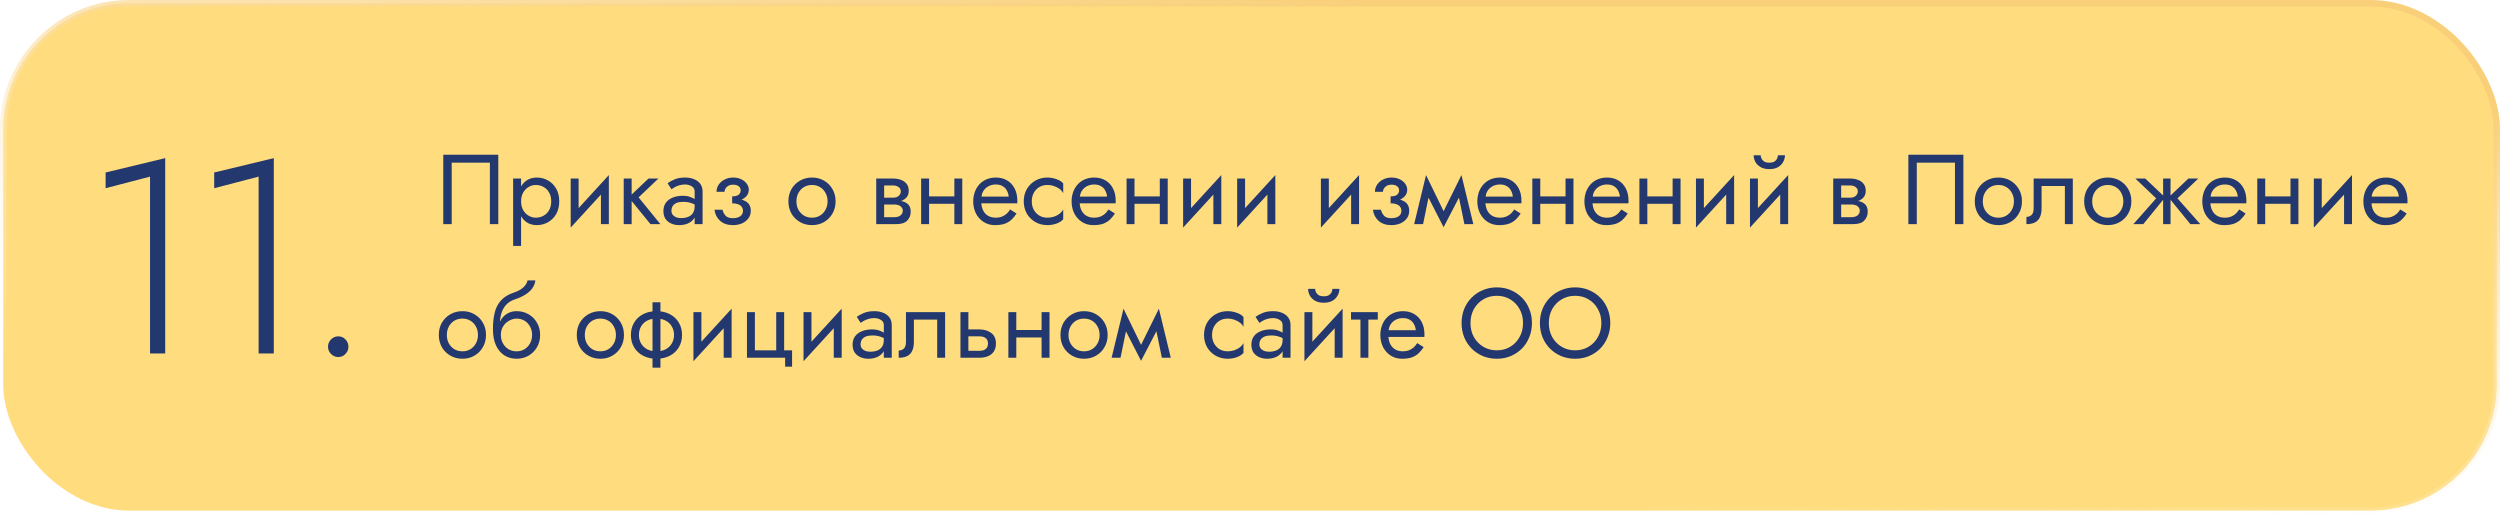 <?xml version="1.0" encoding="UTF-8"?> <svg xmlns="http://www.w3.org/2000/svg" width="580" height="120" viewBox="0 0 580 120" fill="none"> <rect x="0.75" y="0.75" width="578.5" height="117.706" rx="29.25" fill="#FFDC7D" stroke="url(#paint0_linear_2060_78)" stroke-width="1.5"></rect> <path d="M113.65 37.74V52H115.605V35.9H102.84V52H104.795V37.74H113.65ZM120.891 57.06V41.42H119.051V57.06H120.891ZM129.746 46.71C129.746 45.56 129.509 44.579 129.033 43.766C128.558 42.938 127.922 42.302 127.124 41.857C126.342 41.412 125.468 41.19 124.502 41.19C123.628 41.19 122.854 41.412 122.179 41.857C121.52 42.302 120.999 42.938 120.615 43.766C120.247 44.579 120.063 45.56 120.063 46.71C120.063 47.845 120.247 48.826 120.615 49.654C120.999 50.482 121.52 51.118 122.179 51.563C122.854 52.008 123.628 52.23 124.502 52.23C125.468 52.23 126.342 52.008 127.124 51.563C127.922 51.118 128.558 50.482 129.033 49.654C129.509 48.826 129.746 47.845 129.746 46.71ZM127.883 46.71C127.883 47.523 127.715 48.213 127.377 48.78C127.055 49.347 126.618 49.777 126.066 50.068C125.53 50.359 124.932 50.505 124.272 50.505C123.736 50.505 123.207 50.359 122.685 50.068C122.164 49.777 121.735 49.347 121.397 48.78C121.06 48.213 120.891 47.523 120.891 46.71C120.891 45.897 121.06 45.207 121.397 44.64C121.735 44.073 122.164 43.643 122.685 43.352C123.207 43.061 123.736 42.915 124.272 42.915C124.932 42.915 125.53 43.061 126.066 43.352C126.618 43.643 127.055 44.073 127.377 44.64C127.715 45.207 127.883 45.897 127.883 46.71ZM141.139 43.26L141.254 40.615L132.514 50.16L132.399 52.805L141.139 43.26ZM134.239 41.42H132.399V52.805L134.239 50.275V41.42ZM141.254 40.615L139.414 43.145V52H141.254V40.615ZM144.702 41.42V52H146.542V41.42H144.702ZM150.452 41.42L145.852 45.79L150.912 52H153.212L148.152 45.79L152.752 41.42H150.452ZM155.775 48.895C155.775 48.466 155.874 48.098 156.074 47.791C156.273 47.484 156.572 47.247 156.971 47.078C157.385 46.909 157.898 46.825 158.512 46.825C159.186 46.825 159.792 46.917 160.329 47.101C160.865 47.27 161.394 47.538 161.916 47.906V46.825C161.808 46.687 161.609 46.511 161.318 46.296C161.026 46.066 160.635 45.867 160.145 45.698C159.669 45.514 159.094 45.422 158.42 45.422C157.5 45.422 156.702 45.568 156.028 45.859C155.353 46.135 154.832 46.534 154.464 47.055C154.096 47.576 153.912 48.213 153.912 48.964C153.912 49.685 154.073 50.29 154.395 50.781C154.732 51.256 155.177 51.617 155.729 51.862C156.281 52.107 156.886 52.23 157.546 52.23C158.282 52.23 158.949 52.107 159.547 51.862C160.145 51.601 160.62 51.233 160.973 50.758C161.341 50.267 161.525 49.685 161.525 49.01L161.157 47.86C161.157 48.519 161.019 49.048 160.743 49.447C160.482 49.846 160.114 50.137 159.639 50.321C159.163 50.505 158.619 50.597 158.006 50.597C157.592 50.597 157.216 50.536 156.879 50.413C156.541 50.275 156.273 50.083 156.074 49.838C155.874 49.577 155.775 49.263 155.775 48.895ZM155.775 43.904C155.943 43.781 156.173 43.636 156.465 43.467C156.771 43.283 157.132 43.13 157.546 43.007C157.96 42.869 158.42 42.8 158.926 42.8C159.508 42.8 160.022 42.938 160.467 43.214C160.927 43.475 161.157 43.873 161.157 44.41V52H162.997V44.41C162.997 43.72 162.82 43.137 162.468 42.662C162.13 42.187 161.655 41.826 161.042 41.581C160.444 41.32 159.738 41.19 158.926 41.19C157.975 41.19 157.162 41.336 156.488 41.627C155.813 41.918 155.276 42.21 154.878 42.501L155.775 43.904ZM169.859 46.71C171.07 46.71 172.013 46.457 172.688 45.951C173.378 45.445 173.723 44.809 173.723 44.042C173.723 43.521 173.562 43.045 173.24 42.616C172.933 42.187 172.504 41.842 171.952 41.581C171.4 41.32 170.779 41.19 170.089 41.19C169.353 41.19 168.693 41.343 168.111 41.65C167.528 41.941 167.068 42.34 166.731 42.846C166.393 43.352 166.225 43.904 166.225 44.502H168.088C168.088 44.257 168.157 44.011 168.295 43.766C168.433 43.505 168.647 43.291 168.939 43.122C169.245 42.938 169.629 42.846 170.089 42.846C170.641 42.846 171.07 42.969 171.377 43.214C171.683 43.444 171.837 43.766 171.837 44.18C171.837 44.563 171.683 44.893 171.377 45.169C171.07 45.43 170.564 45.56 169.859 45.56V46.71ZM170.043 52.23C170.794 52.23 171.484 52.1 172.113 51.839C172.741 51.563 173.24 51.18 173.608 50.689C173.991 50.183 174.183 49.585 174.183 48.895C174.183 47.898 173.792 47.17 173.01 46.71C172.228 46.25 171.177 46.02 169.859 46.02V47.17C170.395 47.17 170.848 47.239 171.216 47.377C171.599 47.515 171.883 47.714 172.067 47.975C172.266 48.236 172.366 48.55 172.366 48.918C172.366 49.255 172.274 49.554 172.09 49.815C171.906 50.076 171.637 50.275 171.285 50.413C170.947 50.551 170.533 50.62 170.043 50.62C169.245 50.62 168.67 50.421 168.318 50.022C167.965 49.623 167.735 49.171 167.628 48.665H165.765C165.887 49.692 166.317 50.543 167.053 51.218C167.804 51.893 168.801 52.23 170.043 52.23ZM182.911 46.71C182.911 47.768 183.149 48.719 183.624 49.562C184.115 50.39 184.774 51.042 185.602 51.517C186.43 51.992 187.358 52.23 188.385 52.23C189.428 52.23 190.356 51.992 191.168 51.517C191.996 51.042 192.648 50.39 193.123 49.562C193.614 48.719 193.859 47.768 193.859 46.71C193.859 45.637 193.614 44.686 193.123 43.858C192.648 43.03 191.996 42.378 191.168 41.903C190.356 41.428 189.428 41.19 188.385 41.19C187.358 41.19 186.43 41.428 185.602 41.903C184.774 42.378 184.115 43.03 183.624 43.858C183.149 44.686 182.911 45.637 182.911 46.71ZM184.774 46.71C184.774 45.974 184.928 45.322 185.234 44.755C185.556 44.172 185.986 43.72 186.522 43.398C187.074 43.076 187.695 42.915 188.385 42.915C189.075 42.915 189.689 43.076 190.225 43.398C190.777 43.72 191.207 44.172 191.513 44.755C191.835 45.322 191.996 45.974 191.996 46.71C191.996 47.446 191.835 48.098 191.513 48.665C191.207 49.232 190.777 49.685 190.225 50.022C189.689 50.344 189.075 50.505 188.385 50.505C187.695 50.505 187.074 50.344 186.522 50.022C185.986 49.685 185.556 49.232 185.234 48.665C184.928 48.098 184.774 47.446 184.774 46.71ZM204.364 46.48V47.446H207.423C207.775 47.446 208.074 47.484 208.32 47.561C208.58 47.622 208.787 47.722 208.941 47.86C209.109 47.998 209.232 48.151 209.309 48.32C209.401 48.489 209.447 48.68 209.447 48.895C209.447 49.309 209.278 49.662 208.941 49.953C208.619 50.244 208.113 50.39 207.423 50.39H204.364V52H207.883C209.094 52 209.96 51.724 210.482 51.172C211.018 50.605 211.287 49.922 211.287 49.125C211.287 48.435 211.118 47.898 210.781 47.515C210.443 47.132 209.983 46.863 209.401 46.71C208.818 46.557 208.159 46.48 207.423 46.48H204.364ZM204.364 46.94H207.193C207.852 46.94 208.45 46.848 208.987 46.664C209.539 46.465 209.983 46.173 210.321 45.79C210.658 45.391 210.827 44.893 210.827 44.295C210.827 43.605 210.658 43.053 210.321 42.639C209.983 42.21 209.539 41.903 208.987 41.719C208.45 41.52 207.852 41.42 207.193 41.42H204.364V43.03H207.193C207.745 43.03 208.182 43.16 208.504 43.421C208.826 43.666 208.987 43.996 208.987 44.41C208.987 44.609 208.941 44.801 208.849 44.985C208.772 45.154 208.657 45.307 208.504 45.445C208.35 45.583 208.159 45.69 207.929 45.767C207.714 45.828 207.469 45.859 207.193 45.859H204.364V46.94ZM203.283 41.42V52H205.123V41.42H203.283ZM214.785 47.285H222.605V45.56H214.785V47.285ZM221.409 41.42V52H223.249V41.42H221.409ZM213.704 41.42V52H215.544V41.42H213.704ZM226.962 47.17H236.001C236.017 47.078 236.024 46.986 236.024 46.894C236.024 46.802 236.024 46.71 236.024 46.618C236.024 45.499 235.817 44.54 235.403 43.743C234.989 42.93 234.407 42.302 233.655 41.857C232.904 41.412 232.03 41.19 231.033 41.19C230.129 41.19 229.308 41.374 228.572 41.742C227.852 42.11 227.261 42.624 226.801 43.283C226.341 43.942 226.035 44.709 225.881 45.583C225.851 45.767 225.828 45.951 225.812 46.135C225.797 46.319 225.789 46.511 225.789 46.71C225.789 47.768 226.004 48.719 226.433 49.562C226.878 50.39 227.476 51.042 228.227 51.517C228.994 51.992 229.853 52.23 230.803 52.23C231.723 52.23 232.49 52.123 233.103 51.908C233.717 51.678 234.238 51.364 234.667 50.965C235.097 50.551 235.488 50.076 235.84 49.539L234.345 48.596C234.115 48.979 233.839 49.317 233.517 49.608C233.195 49.884 232.827 50.106 232.413 50.275C232.015 50.428 231.555 50.505 231.033 50.505C230.343 50.505 229.745 50.359 229.239 50.068C228.733 49.777 228.342 49.347 228.066 48.78C227.79 48.213 227.652 47.523 227.652 46.71L227.698 46.02C227.698 45.361 227.844 44.793 228.135 44.318C228.442 43.827 228.848 43.452 229.354 43.191C229.86 42.93 230.42 42.8 231.033 42.8C231.647 42.8 232.16 42.923 232.574 43.168C233.004 43.398 233.333 43.728 233.563 44.157C233.809 44.571 233.962 45.054 234.023 45.606H226.962V47.17ZM239.374 46.71C239.374 45.974 239.528 45.322 239.834 44.755C240.156 44.172 240.586 43.72 241.122 43.398C241.674 43.076 242.295 42.915 242.985 42.915C243.553 42.915 244.082 43.007 244.572 43.191C245.078 43.36 245.515 43.59 245.883 43.881C246.251 44.172 246.512 44.494 246.665 44.847V42.547C246.297 42.118 245.768 41.788 245.078 41.558C244.404 41.313 243.706 41.19 242.985 41.19C241.958 41.19 241.03 41.428 240.202 41.903C239.374 42.378 238.715 43.03 238.224 43.858C237.749 44.686 237.511 45.637 237.511 46.71C237.511 47.768 237.749 48.719 238.224 49.562C238.715 50.39 239.374 51.042 240.202 51.517C241.03 51.992 241.958 52.23 242.985 52.23C243.706 52.23 244.404 52.115 245.078 51.885C245.768 51.64 246.297 51.302 246.665 50.873V48.573C246.512 48.91 246.251 49.232 245.883 49.539C245.515 49.83 245.078 50.068 244.572 50.252C244.082 50.421 243.553 50.505 242.985 50.505C242.295 50.505 241.674 50.344 241.122 50.022C240.586 49.685 240.156 49.232 239.834 48.665C239.528 48.098 239.374 47.446 239.374 46.71ZM249.783 47.17H258.822C258.837 47.078 258.845 46.986 258.845 46.894C258.845 46.802 258.845 46.71 258.845 46.618C258.845 45.499 258.638 44.54 258.224 43.743C257.81 42.93 257.227 42.302 256.476 41.857C255.724 41.412 254.85 41.19 253.854 41.19C252.949 41.19 252.129 41.374 251.393 41.742C250.672 42.11 250.082 42.624 249.622 43.283C249.162 43.942 248.855 44.709 248.702 45.583C248.671 45.767 248.648 45.951 248.633 46.135C248.617 46.319 248.61 46.511 248.61 46.71C248.61 47.768 248.824 48.719 249.254 49.562C249.698 50.39 250.296 51.042 251.048 51.517C251.814 51.992 252.673 52.23 253.624 52.23C254.544 52.23 255.31 52.123 255.924 51.908C256.537 51.678 257.058 51.364 257.488 50.965C257.917 50.551 258.308 50.076 258.661 49.539L257.166 48.596C256.936 48.979 256.66 49.317 256.338 49.608C256.016 49.884 255.648 50.106 255.234 50.275C254.835 50.428 254.375 50.505 253.854 50.505C253.164 50.505 252.566 50.359 252.06 50.068C251.554 49.777 251.163 49.347 250.887 48.78C250.611 48.213 250.473 47.523 250.473 46.71L250.519 46.02C250.519 45.361 250.664 44.793 250.956 44.318C251.262 43.827 251.669 43.452 252.175 43.191C252.681 42.93 253.24 42.8 253.854 42.8C254.467 42.8 254.981 42.923 255.395 43.168C255.824 43.398 256.154 43.728 256.384 44.157C256.629 44.571 256.782 45.054 256.844 45.606H249.783V47.17ZM262.448 47.285H270.268V45.56H262.448V47.285ZM269.072 41.42V52H270.912V41.42H269.072ZM261.367 41.42V52H263.207V41.42H261.367ZM283.226 43.26L283.341 40.615L274.601 50.16L274.486 52.805L283.226 43.26ZM276.326 41.42H274.486V52.805L276.326 50.275V41.42ZM283.341 40.615L281.501 43.145V52H283.341V40.615ZM295.76 43.26L295.875 40.615L287.135 50.16L287.02 52.805L295.76 43.26ZM288.86 41.42H287.02V52.805L288.86 50.275V41.42ZM295.875 40.615L294.035 43.145V52H295.875V40.615ZM315.188 43.26L315.303 40.615L306.563 50.16L306.448 52.805L315.188 43.26ZM308.288 41.42H306.448V52.805L308.288 50.275V41.42ZM315.303 40.615L313.463 43.145V52H315.303V40.615ZM322.616 46.71C323.827 46.71 324.77 46.457 325.445 45.951C326.135 45.445 326.48 44.809 326.48 44.042C326.48 43.521 326.319 43.045 325.997 42.616C325.69 42.187 325.261 41.842 324.709 41.581C324.157 41.32 323.536 41.19 322.846 41.19C322.11 41.19 321.45 41.343 320.868 41.65C320.285 41.941 319.825 42.34 319.488 42.846C319.15 43.352 318.982 43.904 318.982 44.502H320.845C320.845 44.257 320.914 44.011 321.052 43.766C321.19 43.505 321.404 43.291 321.696 43.122C322.002 42.938 322.386 42.846 322.846 42.846C323.398 42.846 323.827 42.969 324.134 43.214C324.44 43.444 324.594 43.766 324.594 44.18C324.594 44.563 324.44 44.893 324.134 45.169C323.827 45.43 323.321 45.56 322.616 45.56V46.71ZM322.8 52.23C323.551 52.23 324.241 52.1 324.87 51.839C325.498 51.563 325.997 51.18 326.365 50.689C326.748 50.183 326.94 49.585 326.94 48.895C326.94 47.898 326.549 47.17 325.767 46.71C324.985 46.25 323.934 46.02 322.616 46.02V47.17C323.152 47.17 323.605 47.239 323.973 47.377C324.356 47.515 324.64 47.714 324.824 47.975C325.023 48.236 325.123 48.55 325.123 48.918C325.123 49.255 325.031 49.554 324.847 49.815C324.663 50.076 324.394 50.275 324.042 50.413C323.704 50.551 323.29 50.62 322.8 50.62C322.002 50.62 321.427 50.421 321.075 50.022C320.722 49.623 320.492 49.171 320.385 48.665H318.522C318.644 49.692 319.074 50.543 319.81 51.218C320.561 51.893 321.558 52.23 322.8 52.23ZM339.744 52H341.814L339.054 40.615L338.019 43.605L339.744 52ZM334.224 50.413L334.914 52.713L339.284 44.295L339.054 40.615L334.224 50.413ZM334.914 52.713L335.604 50.413L330.843 40.615L330.613 44.295L334.914 52.713ZM328.083 52H330.153L331.878 43.605L330.843 40.615L328.083 52ZM343.916 47.17H352.955C352.971 47.078 352.978 46.986 352.978 46.894C352.978 46.802 352.978 46.71 352.978 46.618C352.978 45.499 352.771 44.54 352.357 43.743C351.943 42.93 351.361 42.302 350.609 41.857C349.858 41.412 348.984 41.19 347.987 41.19C347.083 41.19 346.262 41.374 345.526 41.742C344.806 42.11 344.215 42.624 343.755 43.283C343.295 43.942 342.989 44.709 342.835 45.583C342.805 45.767 342.782 45.951 342.766 46.135C342.751 46.319 342.743 46.511 342.743 46.71C342.743 47.768 342.958 48.719 343.387 49.562C343.832 50.39 344.43 51.042 345.181 51.517C345.948 51.992 346.807 52.23 347.757 52.23C348.677 52.23 349.444 52.123 350.057 51.908C350.671 51.678 351.192 51.364 351.621 50.965C352.051 50.551 352.442 50.076 352.794 49.539L351.299 48.596C351.069 48.979 350.793 49.317 350.471 49.608C350.149 49.884 349.781 50.106 349.367 50.275C348.969 50.428 348.509 50.505 347.987 50.505C347.297 50.505 346.699 50.359 346.193 50.068C345.687 49.777 345.296 49.347 345.02 48.78C344.744 48.213 344.606 47.523 344.606 46.71L344.652 46.02C344.652 45.361 344.798 44.793 345.089 44.318C345.396 43.827 345.802 43.452 346.308 43.191C346.814 42.93 347.374 42.8 347.987 42.8C348.601 42.8 349.114 42.923 349.528 43.168C349.958 43.398 350.287 43.728 350.517 44.157C350.763 44.571 350.916 45.054 350.977 45.606H343.916V47.17ZM356.581 47.285H364.401V45.56H356.581V47.285ZM363.205 41.42V52H365.045V41.42H363.205ZM355.5 41.42V52H357.34V41.42H355.5ZM368.758 47.17H377.797C377.813 47.078 377.82 46.986 377.82 46.894C377.82 46.802 377.82 46.71 377.82 46.618C377.82 45.499 377.613 44.54 377.199 43.743C376.785 42.93 376.203 42.302 375.451 41.857C374.7 41.412 373.826 41.19 372.829 41.19C371.925 41.19 371.104 41.374 370.368 41.742C369.648 42.11 369.057 42.624 368.597 43.283C368.137 43.942 367.831 44.709 367.677 45.583C367.647 45.767 367.624 45.951 367.608 46.135C367.593 46.319 367.585 46.511 367.585 46.71C367.585 47.768 367.8 48.719 368.229 49.562C368.674 50.39 369.272 51.042 370.023 51.517C370.79 51.992 371.649 52.23 372.599 52.23C373.519 52.23 374.286 52.123 374.899 51.908C375.513 51.678 376.034 51.364 376.463 50.965C376.893 50.551 377.284 50.076 377.636 49.539L376.141 48.596C375.911 48.979 375.635 49.317 375.313 49.608C374.991 49.884 374.623 50.106 374.209 50.275C373.811 50.428 373.351 50.505 372.829 50.505C372.139 50.505 371.541 50.359 371.035 50.068C370.529 49.777 370.138 49.347 369.862 48.78C369.586 48.213 369.448 47.523 369.448 46.71L369.494 46.02C369.494 45.361 369.64 44.793 369.931 44.318C370.238 43.827 370.644 43.452 371.15 43.191C371.656 42.93 372.216 42.8 372.829 42.8C373.443 42.8 373.956 42.923 374.37 43.168C374.8 43.398 375.129 43.728 375.359 44.157C375.605 44.571 375.758 45.054 375.819 45.606H368.758V47.17ZM381.423 47.285H389.243V45.56H381.423V47.285ZM388.047 41.42V52H389.887V41.42H388.047ZM380.342 41.42V52H382.182V41.42H380.342ZM402.202 43.26L402.317 40.615L393.577 50.16L393.462 52.805L402.202 43.26ZM395.302 41.42H393.462V52.805L395.302 50.275V41.42ZM402.317 40.615L400.477 43.145V52H402.317V40.615ZM414.735 43.26L414.85 40.615L406.11 50.16L405.995 52.805L414.735 43.26ZM407.835 41.42H405.995V52.805L407.835 50.275V41.42ZM414.85 40.615L413.01 43.145V52H414.85V40.615ZM406.846 36.015C406.846 36.536 406.977 37.05 407.237 37.556C407.513 38.047 407.92 38.453 408.456 38.775C409.008 39.082 409.683 39.235 410.48 39.235C411.293 39.235 411.968 39.082 412.504 38.775C413.041 38.453 413.44 38.047 413.7 37.556C413.976 37.05 414.114 36.536 414.114 36.015H412.481C412.481 36.214 412.428 36.452 412.32 36.728C412.213 36.989 412.014 37.226 411.722 37.441C411.431 37.64 411.017 37.74 410.48 37.74C409.944 37.74 409.53 37.64 409.238 37.441C408.947 37.226 408.748 36.989 408.64 36.728C408.533 36.452 408.479 36.214 408.479 36.015H406.846ZM426.39 46.48V47.446H429.449C429.802 47.446 430.101 47.484 430.346 47.561C430.607 47.622 430.814 47.722 430.967 47.86C431.136 47.998 431.258 48.151 431.335 48.32C431.427 48.489 431.473 48.68 431.473 48.895C431.473 49.309 431.304 49.662 430.967 49.953C430.645 50.244 430.139 50.39 429.449 50.39H426.39V52H429.909C431.12 52 431.987 51.724 432.508 51.172C433.045 50.605 433.313 49.922 433.313 49.125C433.313 48.435 433.144 47.898 432.807 47.515C432.47 47.132 432.01 46.863 431.427 46.71C430.844 46.557 430.185 46.48 429.449 46.48H426.39ZM426.39 46.94H429.219C429.878 46.94 430.476 46.848 431.013 46.664C431.565 46.465 432.01 46.173 432.347 45.79C432.684 45.391 432.853 44.893 432.853 44.295C432.853 43.605 432.684 43.053 432.347 42.639C432.01 42.21 431.565 41.903 431.013 41.719C430.476 41.52 429.878 41.42 429.219 41.42H426.39V43.03H429.219C429.771 43.03 430.208 43.16 430.53 43.421C430.852 43.666 431.013 43.996 431.013 44.41C431.013 44.609 430.967 44.801 430.875 44.985C430.798 45.154 430.683 45.307 430.53 45.445C430.377 45.583 430.185 45.69 429.955 45.767C429.74 45.828 429.495 45.859 429.219 45.859H426.39V46.94ZM425.309 41.42V52H427.149V41.42H425.309ZM453.551 37.74V52H455.506V35.9H442.741V52H444.696V37.74H453.551ZM458.148 46.71C458.148 47.768 458.385 48.719 458.861 49.562C459.351 50.39 460.011 51.042 460.839 51.517C461.667 51.992 462.594 52.23 463.622 52.23C464.664 52.23 465.592 51.992 466.405 51.517C467.233 51.042 467.884 50.39 468.36 49.562C468.85 48.719 469.096 47.768 469.096 46.71C469.096 45.637 468.85 44.686 468.36 43.858C467.884 43.03 467.233 42.378 466.405 41.903C465.592 41.428 464.664 41.19 463.622 41.19C462.594 41.19 461.667 41.428 460.839 41.903C460.011 42.378 459.351 43.03 458.861 43.858C458.385 44.686 458.148 45.637 458.148 46.71ZM460.011 46.71C460.011 45.974 460.164 45.322 460.471 44.755C460.793 44.172 461.222 43.72 461.759 43.398C462.311 43.076 462.932 42.915 463.622 42.915C464.312 42.915 464.925 43.076 465.462 43.398C466.014 43.72 466.443 44.172 466.75 44.755C467.072 45.322 467.233 45.974 467.233 46.71C467.233 47.446 467.072 48.098 466.75 48.665C466.443 49.232 466.014 49.685 465.462 50.022C464.925 50.344 464.312 50.505 463.622 50.505C462.932 50.505 462.311 50.344 461.759 50.022C461.222 49.685 460.793 49.232 460.471 48.665C460.164 48.098 460.011 47.446 460.011 46.71ZM480.892 41.42H471.807V48.32C471.807 49.071 471.639 49.593 471.301 49.884C470.979 50.175 470.588 50.321 470.128 50.321V52C470.926 52 471.585 51.87 472.106 51.609C472.628 51.333 473.011 50.927 473.256 50.39C473.517 49.838 473.647 49.148 473.647 48.32V43.145H479.052V52H480.892V41.42ZM483.529 46.71C483.529 47.768 483.766 48.719 484.242 49.562C484.732 50.39 485.392 51.042 486.22 51.517C487.048 51.992 487.975 52.23 489.003 52.23C490.045 52.23 490.973 51.992 491.786 51.517C492.614 51.042 493.265 50.39 493.741 49.562C494.231 48.719 494.477 47.768 494.477 46.71C494.477 45.637 494.231 44.686 493.741 43.858C493.265 43.03 492.614 42.378 491.786 41.903C490.973 41.428 490.045 41.19 489.003 41.19C487.975 41.19 487.048 41.428 486.22 41.903C485.392 42.378 484.732 43.03 484.242 43.858C483.766 44.686 483.529 45.637 483.529 46.71ZM485.392 46.71C485.392 45.974 485.545 45.322 485.852 44.755C486.174 44.172 486.603 43.72 487.14 43.398C487.692 43.076 488.313 42.915 489.003 42.915C489.693 42.915 490.306 43.076 490.843 43.398C491.395 43.72 491.824 44.172 492.131 44.755C492.453 45.322 492.614 45.974 492.614 46.71C492.614 47.446 492.453 48.098 492.131 48.665C491.824 49.232 491.395 49.685 490.843 50.022C490.306 50.344 489.693 50.505 489.003 50.505C488.313 50.505 487.692 50.344 487.14 50.022C486.603 49.685 486.174 49.232 485.852 48.665C485.545 48.098 485.392 47.446 485.392 46.71ZM507.707 41.42L503.107 45.79L508.167 52H510.467L505.177 46.02L510.007 41.42H507.707ZM503.567 41.42H501.842V52H503.567V41.42ZM497.702 41.42H495.402L500.232 46.02L494.942 52H497.242L502.302 45.79L497.702 41.42ZM512.104 47.17H521.143C521.158 47.078 521.166 46.986 521.166 46.894C521.166 46.802 521.166 46.71 521.166 46.618C521.166 45.499 520.959 44.54 520.545 43.743C520.131 42.93 519.548 42.302 518.797 41.857C518.046 41.412 517.172 41.19 516.175 41.19C515.27 41.19 514.45 41.374 513.714 41.742C512.993 42.11 512.403 42.624 511.943 43.283C511.483 43.942 511.176 44.709 511.023 45.583C510.992 45.767 510.969 45.951 510.954 46.135C510.939 46.319 510.931 46.511 510.931 46.71C510.931 47.768 511.146 48.719 511.575 49.562C512.02 50.39 512.618 51.042 513.369 51.517C514.136 51.992 514.994 52.23 515.945 52.23C516.865 52.23 517.632 52.123 518.245 51.908C518.858 51.678 519.38 51.364 519.809 50.965C520.238 50.551 520.629 50.076 520.982 49.539L519.487 48.596C519.257 48.979 518.981 49.317 518.659 49.608C518.337 49.884 517.969 50.106 517.555 50.275C517.156 50.428 516.696 50.505 516.175 50.505C515.485 50.505 514.887 50.359 514.381 50.068C513.875 49.777 513.484 49.347 513.208 48.78C512.932 48.213 512.794 47.523 512.794 46.71L512.84 46.02C512.84 45.361 512.986 44.793 513.277 44.318C513.584 43.827 513.99 43.452 514.496 43.191C515.002 42.93 515.562 42.8 516.175 42.8C516.788 42.8 517.302 42.923 517.716 43.168C518.145 43.398 518.475 43.728 518.705 44.157C518.95 44.571 519.104 45.054 519.165 45.606H512.104V47.17ZM524.769 47.285H532.589V45.56H524.769V47.285ZM531.393 41.42V52H533.233V41.42H531.393ZM523.688 41.42V52H525.528V41.42H523.688ZM545.548 43.26L545.663 40.615L536.923 50.16L536.808 52.805L545.548 43.26ZM538.648 41.42H536.808V52.805L538.648 50.275V41.42ZM545.663 40.615L543.823 43.145V52H545.663V40.615ZM549.479 47.17H558.518C558.533 47.078 558.541 46.986 558.541 46.894C558.541 46.802 558.541 46.71 558.541 46.618C558.541 45.499 558.334 44.54 557.92 43.743C557.506 42.93 556.923 42.302 556.172 41.857C555.421 41.412 554.547 41.19 553.55 41.19C552.645 41.19 551.825 41.374 551.089 41.742C550.368 42.11 549.778 42.624 549.318 43.283C548.858 43.942 548.551 44.709 548.398 45.583C548.367 45.767 548.344 45.951 548.329 46.135C548.314 46.319 548.306 46.511 548.306 46.71C548.306 47.768 548.521 48.719 548.95 49.562C549.395 50.39 549.993 51.042 550.744 51.517C551.511 51.992 552.369 52.23 553.32 52.23C554.24 52.23 555.007 52.123 555.62 51.908C556.233 51.678 556.755 51.364 557.184 50.965C557.613 50.551 558.004 50.076 558.357 49.539L556.862 48.596C556.632 48.979 556.356 49.317 556.034 49.608C555.712 49.884 555.344 50.106 554.93 50.275C554.531 50.428 554.071 50.505 553.55 50.505C552.86 50.505 552.262 50.359 551.756 50.068C551.25 49.777 550.859 49.347 550.583 48.78C550.307 48.213 550.169 47.523 550.169 46.71L550.215 46.02C550.215 45.361 550.361 44.793 550.652 44.318C550.959 43.827 551.365 43.452 551.871 43.191C552.377 42.93 552.937 42.8 553.55 42.8C554.163 42.8 554.677 42.923 555.091 43.168C555.52 43.398 555.85 43.728 556.08 44.157C556.325 44.571 556.479 45.054 556.54 45.606H549.479V47.17ZM101.805 77.71C101.805 78.768 102.043 79.719 102.518 80.562C103.009 81.39 103.668 82.042 104.496 82.517C105.324 82.992 106.252 83.23 107.279 83.23C108.322 83.23 109.249 82.992 110.062 82.517C110.89 82.042 111.542 81.39 112.017 80.562C112.508 79.719 112.753 78.768 112.753 77.71C112.753 76.637 112.508 75.686 112.017 74.858C111.542 74.03 110.89 73.378 110.062 72.903C109.249 72.428 108.322 72.19 107.279 72.19C106.252 72.19 105.324 72.428 104.496 72.903C103.668 73.378 103.009 74.03 102.518 74.858C102.043 75.686 101.805 76.637 101.805 77.71ZM103.668 77.71C103.668 76.974 103.821 76.322 104.128 75.755C104.45 75.172 104.879 74.72 105.416 74.398C105.968 74.076 106.589 73.915 107.279 73.915C107.969 73.915 108.582 74.076 109.119 74.398C109.671 74.72 110.1 75.172 110.407 75.755C110.729 76.322 110.89 76.974 110.89 77.71C110.89 78.446 110.729 79.098 110.407 79.665C110.1 80.232 109.671 80.685 109.119 81.022C108.582 81.344 107.969 81.505 107.279 81.505C106.589 81.505 105.968 81.344 105.416 81.022C104.879 80.685 104.45 80.232 104.128 79.665C103.821 79.098 103.668 78.446 103.668 77.71ZM119.835 73.915C120.525 73.915 121.138 74.076 121.675 74.398C122.227 74.72 122.656 75.172 122.963 75.755C123.285 76.322 123.446 76.974 123.446 77.71C123.446 78.446 123.285 79.098 122.963 79.665C122.656 80.232 122.227 80.685 121.675 81.022C121.138 81.344 120.525 81.505 119.835 81.505C119.145 81.505 118.524 81.344 117.972 81.022C117.435 80.685 117.006 80.232 116.684 79.665C116.362 79.098 116.201 78.446 116.201 77.71L114.361 76.33C114.361 77.848 114.598 79.121 115.074 80.148C115.564 81.175 116.224 81.95 117.052 82.471C117.88 82.977 118.807 83.23 119.835 83.23C120.877 83.23 121.805 82.992 122.618 82.517C123.446 82.042 124.097 81.39 124.573 80.562C125.063 79.719 125.309 78.768 125.309 77.71C125.309 76.637 125.063 75.686 124.573 74.858C124.097 74.03 123.446 73.378 122.618 72.903C121.805 72.428 120.877 72.19 119.835 72.19V73.915ZM115.373 77.71H116.201C116.201 77.097 116.308 76.56 116.523 76.1C116.753 75.625 117.044 75.226 117.397 74.904C117.765 74.582 118.163 74.337 118.593 74.168C119.022 73.999 119.436 73.915 119.835 73.915V72.19C119.175 72.19 118.57 72.32 118.018 72.581C117.481 72.826 117.013 73.187 116.615 73.662C116.216 74.137 115.909 74.72 115.695 75.41C115.48 76.085 115.373 76.851 115.373 77.71ZM114.361 76.33L115.971 77.549V75.18C115.971 74.413 116.07 73.647 116.27 72.88C116.469 72.098 116.829 71.4 117.351 70.787C117.887 70.174 118.631 69.714 119.582 69.407C120.425 69.131 121.176 68.786 121.836 68.372C122.51 67.958 123.055 67.475 123.469 66.923C123.883 66.356 124.128 65.735 124.205 65.06H122.388C122.28 65.612 121.966 66.141 121.445 66.647C120.939 67.138 120.164 67.559 119.122 67.912C117.895 68.326 116.929 68.924 116.224 69.706C115.534 70.473 115.051 71.408 114.775 72.512C114.499 73.616 114.361 74.889 114.361 76.33ZM133.812 77.71C133.812 78.768 134.05 79.719 134.525 80.562C135.016 81.39 135.675 82.042 136.503 82.517C137.331 82.992 138.259 83.23 139.286 83.23C140.329 83.23 141.256 82.992 142.069 82.517C142.897 82.042 143.549 81.39 144.024 80.562C144.515 79.719 144.76 78.768 144.76 77.71C144.76 76.637 144.515 75.686 144.024 74.858C143.549 74.03 142.897 73.378 142.069 72.903C141.256 72.428 140.329 72.19 139.286 72.19C138.259 72.19 137.331 72.428 136.503 72.903C135.675 73.378 135.016 74.03 134.525 74.858C134.05 75.686 133.812 76.637 133.812 77.71ZM135.675 77.71C135.675 76.974 135.828 76.322 136.135 75.755C136.457 75.172 136.886 74.72 137.423 74.398C137.975 74.076 138.596 73.915 139.286 73.915C139.976 73.915 140.589 74.076 141.126 74.398C141.678 74.72 142.107 75.172 142.414 75.755C142.736 76.322 142.897 76.974 142.897 77.71C142.897 78.446 142.736 79.098 142.414 79.665C142.107 80.232 141.678 80.685 141.126 81.022C140.589 81.344 139.976 81.505 139.286 81.505C138.596 81.505 137.975 81.344 137.423 81.022C136.886 80.685 136.457 80.232 136.135 79.665C135.828 79.098 135.675 78.446 135.675 77.71ZM151.382 70.12V85.3H153.222V70.12H151.382ZM146.368 77.71C146.368 78.768 146.613 79.719 147.104 80.562C147.594 81.39 148.284 82.042 149.174 82.517C150.078 82.992 151.121 83.23 152.302 83.23C153.498 83.23 154.54 82.992 155.43 82.517C156.319 82.042 157.009 81.39 157.5 80.562C157.99 79.719 158.235 78.768 158.235 77.71C158.235 76.637 157.99 75.686 157.5 74.858C157.009 74.03 156.319 73.378 155.43 72.903C154.54 72.428 153.498 72.19 152.302 72.19C151.121 72.19 150.078 72.428 149.174 72.903C148.284 73.378 147.594 74.03 147.104 74.858C146.613 75.686 146.368 76.637 146.368 77.71ZM148.231 77.71C148.231 76.974 148.392 76.322 148.714 75.755C149.051 75.172 149.519 74.72 150.117 74.398C150.73 74.076 151.458 73.915 152.302 73.915C153.145 73.915 153.866 74.076 154.464 74.398C155.077 74.72 155.545 75.172 155.867 75.755C156.204 76.322 156.373 76.974 156.373 77.71C156.373 78.446 156.204 79.098 155.867 79.665C155.545 80.232 155.077 80.685 154.464 81.022C153.866 81.344 153.145 81.505 152.302 81.505C151.458 81.505 150.73 81.344 150.117 81.022C149.519 80.685 149.051 80.232 148.714 79.665C148.392 79.098 148.231 78.446 148.231 77.71ZM169.619 74.26L169.734 71.615L160.994 81.16L160.879 83.805L169.619 74.26ZM162.719 72.42H160.879V83.805L162.719 81.275V72.42ZM169.734 71.615L167.894 74.145V83H169.734V71.615ZM181.922 81.275V72.42H180.082V81.275H175.137V72.42H173.297V83H182.152V85.07H183.762V81.275H181.922ZM195.157 74.26L195.272 71.615L186.532 81.16L186.417 83.805L195.157 74.26ZM188.257 72.42H186.417V83.805L188.257 81.275V72.42ZM195.272 71.615L193.432 74.145V83H195.272V71.615ZM199.663 79.895C199.663 79.466 199.763 79.098 199.962 78.791C200.162 78.484 200.461 78.247 200.859 78.078C201.273 77.909 201.787 77.825 202.4 77.825C203.075 77.825 203.681 77.917 204.217 78.101C204.754 78.27 205.283 78.538 205.804 78.906V77.825C205.697 77.687 205.498 77.511 205.206 77.296C204.915 77.066 204.524 76.867 204.033 76.698C203.558 76.514 202.983 76.422 202.308 76.422C201.388 76.422 200.591 76.568 199.916 76.859C199.242 77.135 198.72 77.534 198.352 78.055C197.984 78.576 197.8 79.213 197.8 79.964C197.8 80.685 197.961 81.29 198.283 81.781C198.621 82.256 199.065 82.617 199.617 82.862C200.169 83.107 200.775 83.23 201.434 83.23C202.17 83.23 202.837 83.107 203.435 82.862C204.033 82.601 204.509 82.233 204.861 81.758C205.229 81.267 205.413 80.685 205.413 80.01L205.045 78.86C205.045 79.519 204.907 80.048 204.631 80.447C204.371 80.846 204.003 81.137 203.527 81.321C203.052 81.505 202.508 81.597 201.894 81.597C201.48 81.597 201.105 81.536 200.767 81.413C200.43 81.275 200.162 81.083 199.962 80.838C199.763 80.577 199.663 80.263 199.663 79.895ZM199.663 74.904C199.832 74.781 200.062 74.636 200.353 74.467C200.66 74.283 201.02 74.13 201.434 74.007C201.848 73.869 202.308 73.8 202.814 73.8C203.397 73.8 203.911 73.938 204.355 74.214C204.815 74.475 205.045 74.873 205.045 75.41V83H206.885V75.41C206.885 74.72 206.709 74.137 206.356 73.662C206.019 73.187 205.544 72.826 204.93 72.581C204.332 72.32 203.627 72.19 202.814 72.19C201.864 72.19 201.051 72.336 200.376 72.627C199.702 72.918 199.165 73.21 198.766 73.501L199.663 74.904ZM219.267 72.42H210.182V79.32C210.182 80.071 210.014 80.593 209.676 80.884C209.354 81.175 208.963 81.321 208.503 81.321V83C209.301 83 209.96 82.87 210.481 82.609C211.003 82.333 211.386 81.927 211.631 81.39C211.892 80.838 212.022 80.148 212.022 79.32V74.145H217.427V83H219.267V72.42ZM222.824 72.42V83H224.664V72.42H222.824ZM223.905 78.032H227.194C227.868 78.032 228.374 78.178 228.712 78.469C229.049 78.76 229.218 79.174 229.218 79.711C229.218 80.064 229.141 80.37 228.988 80.631C228.834 80.876 228.604 81.068 228.298 81.206C228.006 81.329 227.638 81.39 227.194 81.39H223.905V83H227.194C227.93 83 228.589 82.885 229.172 82.655C229.754 82.425 230.214 82.065 230.552 81.574C230.889 81.083 231.058 80.462 231.058 79.711C231.058 78.576 230.682 77.748 229.931 77.227C229.195 76.69 228.282 76.422 227.194 76.422H223.905V78.032ZM235.023 78.285H242.843V76.56H235.023V78.285ZM241.647 72.42V83H243.487V72.42H241.647ZM233.942 72.42V83H235.782V72.42H233.942ZM246.027 77.71C246.027 78.768 246.264 79.719 246.74 80.562C247.23 81.39 247.89 82.042 248.718 82.517C249.546 82.992 250.473 83.23 251.501 83.23C252.543 83.23 253.471 82.992 254.284 82.517C255.112 82.042 255.763 81.39 256.239 80.562C256.729 79.719 256.975 78.768 256.975 77.71C256.975 76.637 256.729 75.686 256.239 74.858C255.763 74.03 255.112 73.378 254.284 72.903C253.471 72.428 252.543 72.19 251.501 72.19C250.473 72.19 249.546 72.428 248.718 72.903C247.89 73.378 247.23 74.03 246.74 74.858C246.264 75.686 246.027 76.637 246.027 77.71ZM247.89 77.71C247.89 76.974 248.043 76.322 248.35 75.755C248.672 75.172 249.101 74.72 249.638 74.398C250.19 74.076 250.811 73.915 251.501 73.915C252.191 73.915 252.804 74.076 253.341 74.398C253.893 74.72 254.322 75.172 254.629 75.755C254.951 76.322 255.112 76.974 255.112 77.71C255.112 78.446 254.951 79.098 254.629 79.665C254.322 80.232 253.893 80.685 253.341 81.022C252.804 81.344 252.191 81.505 251.501 81.505C250.811 81.505 250.19 81.344 249.638 81.022C249.101 80.685 248.672 80.232 248.35 79.665C248.043 79.098 247.89 78.446 247.89 77.71ZM269.553 83H271.623L268.863 71.615L267.828 74.605L269.553 83ZM264.033 81.413L264.723 83.713L269.093 75.295L268.863 71.615L264.033 81.413ZM264.723 83.713L265.413 81.413L260.652 71.615L260.422 75.295L264.723 83.713ZM257.892 83H259.962L261.687 74.605L260.652 71.615L257.892 83ZM281.197 77.71C281.197 76.974 281.35 76.322 281.657 75.755C281.979 75.172 282.408 74.72 282.945 74.398C283.497 74.076 284.118 73.915 284.808 73.915C285.375 73.915 285.904 74.007 286.395 74.191C286.901 74.36 287.338 74.59 287.706 74.881C288.074 75.172 288.334 75.494 288.488 75.847V73.547C288.12 73.118 287.591 72.788 286.901 72.558C286.226 72.313 285.528 72.19 284.808 72.19C283.78 72.19 282.853 72.428 282.025 72.903C281.197 73.378 280.537 74.03 280.047 74.858C279.571 75.686 279.334 76.637 279.334 77.71C279.334 78.768 279.571 79.719 280.047 80.562C280.537 81.39 281.197 82.042 282.025 82.517C282.853 82.992 283.78 83.23 284.808 83.23C285.528 83.23 286.226 83.115 286.901 82.885C287.591 82.64 288.12 82.302 288.488 81.873V79.573C288.334 79.91 288.074 80.232 287.706 80.539C287.338 80.83 286.901 81.068 286.395 81.252C285.904 81.421 285.375 81.505 284.808 81.505C284.118 81.505 283.497 81.344 282.945 81.022C282.408 80.685 281.979 80.232 281.657 79.665C281.35 79.098 281.197 78.446 281.197 77.71ZM292.18 79.895C292.18 79.466 292.28 79.098 292.479 78.791C292.678 78.484 292.977 78.247 293.376 78.078C293.79 77.909 294.304 77.825 294.917 77.825C295.592 77.825 296.197 77.917 296.734 78.101C297.271 78.27 297.8 78.538 298.321 78.906V77.825C298.214 77.687 298.014 77.511 297.723 77.296C297.432 77.066 297.041 76.867 296.55 76.698C296.075 76.514 295.5 76.422 294.825 76.422C293.905 76.422 293.108 76.568 292.433 76.859C291.758 77.135 291.237 77.534 290.869 78.055C290.501 78.576 290.317 79.213 290.317 79.964C290.317 80.685 290.478 81.29 290.8 81.781C291.137 82.256 291.582 82.617 292.134 82.862C292.686 83.107 293.292 83.23 293.951 83.23C294.687 83.23 295.354 83.107 295.952 82.862C296.55 82.601 297.025 82.233 297.378 81.758C297.746 81.267 297.93 80.685 297.93 80.01L297.562 78.86C297.562 79.519 297.424 80.048 297.148 80.447C296.887 80.846 296.519 81.137 296.044 81.321C295.569 81.505 295.024 81.597 294.411 81.597C293.997 81.597 293.621 81.536 293.284 81.413C292.947 81.275 292.678 81.083 292.479 80.838C292.28 80.577 292.18 80.263 292.18 79.895ZM292.18 74.904C292.349 74.781 292.579 74.636 292.87 74.467C293.177 74.283 293.537 74.13 293.951 74.007C294.365 73.869 294.825 73.8 295.331 73.8C295.914 73.8 296.427 73.938 296.872 74.214C297.332 74.475 297.562 74.873 297.562 75.41V83H299.402V75.41C299.402 74.72 299.226 74.137 298.873 73.662C298.536 73.187 298.06 72.826 297.447 72.581C296.849 72.32 296.144 72.19 295.331 72.19C294.38 72.19 293.568 72.336 292.893 72.627C292.218 72.918 291.682 73.21 291.283 73.501L292.18 74.904ZM311.37 74.26L311.485 71.615L302.745 81.16L302.63 83.805L311.37 74.26ZM304.47 72.42H302.63V83.805L304.47 81.275V72.42ZM311.485 71.615L309.645 74.145V83H311.485V71.615ZM303.481 67.015C303.481 67.536 303.611 68.05 303.872 68.556C304.148 69.047 304.554 69.453 305.091 69.775C305.643 70.082 306.318 70.235 307.115 70.235C307.928 70.235 308.602 70.082 309.139 69.775C309.676 69.453 310.074 69.047 310.335 68.556C310.611 68.05 310.749 67.536 310.749 67.015H309.116C309.116 67.214 309.062 67.452 308.955 67.728C308.848 67.989 308.648 68.226 308.357 68.441C308.066 68.64 307.652 68.74 307.115 68.74C306.578 68.74 306.164 68.64 305.873 68.441C305.582 68.226 305.382 67.989 305.275 67.728C305.168 67.452 305.114 67.214 305.114 67.015H303.481ZM313.438 72.42V74.145H319.648V72.42H313.438ZM315.623 72.88V83H317.463V72.88H315.623ZM321.411 78.17H330.45C330.465 78.078 330.473 77.986 330.473 77.894C330.473 77.802 330.473 77.71 330.473 77.618C330.473 76.499 330.266 75.54 329.852 74.743C329.438 73.93 328.855 73.302 328.104 72.857C327.352 72.412 326.478 72.19 325.482 72.19C324.577 72.19 323.757 72.374 323.021 72.742C322.3 73.11 321.71 73.624 321.25 74.283C320.79 74.942 320.483 75.709 320.33 76.583C320.299 76.767 320.276 76.951 320.261 77.135C320.245 77.319 320.238 77.511 320.238 77.71C320.238 78.768 320.452 79.719 320.882 80.562C321.326 81.39 321.924 82.042 322.676 82.517C323.442 82.992 324.301 83.23 325.252 83.23C326.172 83.23 326.938 83.123 327.552 82.908C328.165 82.678 328.686 82.364 329.116 81.965C329.545 81.551 329.936 81.076 330.289 80.539L328.794 79.596C328.564 79.979 328.288 80.317 327.966 80.608C327.644 80.884 327.276 81.106 326.862 81.275C326.463 81.428 326.003 81.505 325.482 81.505C324.792 81.505 324.194 81.359 323.688 81.068C323.182 80.777 322.791 80.347 322.515 79.78C322.239 79.213 322.101 78.523 322.101 77.71L322.147 77.02C322.147 76.361 322.292 75.793 322.584 75.318C322.89 74.827 323.297 74.452 323.803 74.191C324.309 73.93 324.868 73.8 325.482 73.8C326.095 73.8 326.609 73.923 327.023 74.168C327.452 74.398 327.782 74.728 328.012 75.157C328.257 75.571 328.41 76.054 328.472 76.606H321.411V78.17ZM341.155 74.95C341.155 73.739 341.416 72.658 341.937 71.707C342.474 70.756 343.202 70.005 344.122 69.453C345.042 68.901 346.085 68.625 347.25 68.625C348.431 68.625 349.473 68.901 350.378 69.453C351.298 70.005 352.019 70.756 352.54 71.707C353.077 72.658 353.345 73.739 353.345 74.95C353.345 76.161 353.077 77.242 352.54 78.193C352.019 79.144 351.298 79.895 350.378 80.447C349.473 80.999 348.431 81.275 347.25 81.275C346.085 81.275 345.042 80.999 344.122 80.447C343.202 79.895 342.474 79.144 341.937 78.193C341.416 77.242 341.155 76.161 341.155 74.95ZM339.085 74.95C339.085 76.115 339.284 77.204 339.683 78.216C340.097 79.228 340.672 80.11 341.408 80.861C342.144 81.597 343.01 82.18 344.007 82.609C345.004 83.023 346.085 83.23 347.25 83.23C348.431 83.23 349.512 83.023 350.493 82.609C351.49 82.18 352.356 81.597 353.092 80.861C353.828 80.11 354.395 79.228 354.794 78.216C355.208 77.204 355.415 76.115 355.415 74.95C355.415 73.769 355.208 72.681 354.794 71.684C354.395 70.672 353.828 69.798 353.092 69.062C352.356 68.311 351.49 67.728 350.493 67.314C349.512 66.885 348.431 66.67 347.25 66.67C346.085 66.67 345.004 66.885 344.007 67.314C343.01 67.728 342.144 68.311 341.408 69.062C340.672 69.798 340.097 70.672 339.683 71.684C339.284 72.681 339.085 73.769 339.085 74.95ZM359.326 74.95C359.326 73.739 359.587 72.658 360.108 71.707C360.645 70.756 361.373 70.005 362.293 69.453C363.213 68.901 364.256 68.625 365.421 68.625C366.602 68.625 367.644 68.901 368.549 69.453C369.469 70.005 370.19 70.756 370.711 71.707C371.248 72.658 371.516 73.739 371.516 74.95C371.516 76.161 371.248 77.242 370.711 78.193C370.19 79.144 369.469 79.895 368.549 80.447C367.644 80.999 366.602 81.275 365.421 81.275C364.256 81.275 363.213 80.999 362.293 80.447C361.373 79.895 360.645 79.144 360.108 78.193C359.587 77.242 359.326 76.161 359.326 74.95ZM357.256 74.95C357.256 76.115 357.455 77.204 357.854 78.216C358.268 79.228 358.843 80.11 359.579 80.861C360.315 81.597 361.181 82.18 362.178 82.609C363.175 83.023 364.256 83.23 365.421 83.23C366.602 83.23 367.683 83.023 368.664 82.609C369.661 82.18 370.527 81.597 371.263 80.861C371.999 80.11 372.566 79.228 372.965 78.216C373.379 77.204 373.586 76.115 373.586 74.95C373.586 73.769 373.379 72.681 372.965 71.684C372.566 70.672 371.999 69.798 371.263 69.062C370.527 68.311 369.661 67.728 368.664 67.314C367.683 66.885 366.602 66.67 365.421 66.67C364.256 66.67 363.175 66.885 362.178 67.314C361.181 67.728 360.315 68.311 359.579 69.062C358.843 69.798 358.268 70.672 357.854 71.684C357.455 72.681 357.256 73.769 357.256 74.95Z" fill="#23386F"></path> <path d="M24.504 43.664L34.808 40.976V82H38.328V36.688L24.504 40.016V43.664ZM49.694 43.664L59.998 40.976V82H63.518V36.688L49.694 40.016V43.664ZM76.1 80.464C76.1 81.104 76.335 81.659 76.804 82.128C77.273 82.597 77.828 82.832 78.468 82.832C79.151 82.832 79.705 82.597 80.132 82.128C80.601 81.659 80.836 81.104 80.836 80.464C80.836 79.781 80.601 79.205 80.132 78.736C79.705 78.267 79.151 78.032 78.468 78.032C77.828 78.032 77.273 78.267 76.804 78.736C76.335 79.205 76.1 79.781 76.1 80.464Z" fill="#23386F"></path> <defs> <linearGradient id="paint0_linear_2060_78" x1="394.4" y1="7.45" x2="383.485" y2="120.772" gradientUnits="userSpaceOnUse"> <stop stop-color="#F9CF79"></stop> <stop offset="1" stop-color="white" stop-opacity="0"></stop> </linearGradient> </defs> </svg> 